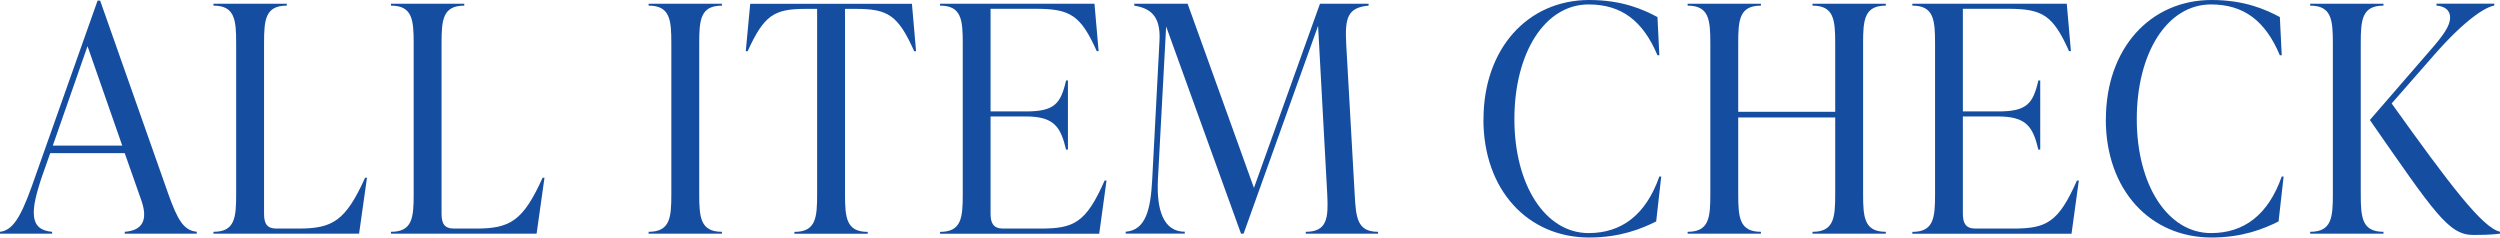 <?xml version="1.0" encoding="UTF-8"?><svg id="_レイヤー_2" xmlns="http://www.w3.org/2000/svg" viewBox="0 0 332.51 31.59"><defs><style>.cls-1{fill:#154ea0;}</style></defs><g id="txt"><path class="cls-1" d="M26.17,30.83v.25h-9.58v-.25c2.35-.17,3.11-1.55,2.23-4.12l-2.23-6.34H6.68l-1.01,2.86c-1.72,4.96-1.76,7.35,1.26,7.6v.25H0v-.25c2.02-.21,3.11-2.77,4.87-7.86L12.98.08h.34l9.03,25.62c1.26,3.53,2.06,4.96,3.82,5.12ZM16.26,19.37l-4.62-13.23-4.62,13.23h9.24Z"/><path class="cls-1" d="M28.39,30.83c2.86,0,3.02-1.89,3.02-5V5.75c0-3.11-.17-5-3.02-5v-.25h9.75v.25c-2.86,0-3.02,1.89-3.02,5v22.68c0,1.3.38,1.97,1.64,1.97h2.94c4.54,0,6.26-1.01,8.86-6.76h.25l-1.05,7.44h-19.37v-.25Z"/><path class="cls-1" d="M52,30.83c2.86,0,3.02-1.89,3.02-5V5.75c0-3.11-.17-5-3.02-5v-.25h9.75v.25c-2.86,0-3.02,1.89-3.02,5v22.68c0,1.3.38,1.97,1.64,1.97h2.94c4.54,0,6.26-1.01,8.86-6.76h.25l-1.05,7.44h-19.37v-.25Z"/><path class="cls-1" d="M86.27,30.83c2.86,0,3.02-1.89,3.02-5V5.75c0-3.11-.17-5-3.02-5v-.25h9.75v.25c-2.86,0-3.02,1.89-3.02,5v20.08c0,3.11.17,5,3.02,5v.25h-9.75v-.25Z"/><path class="cls-1" d="M121.84,6.81h-.25c-2.14-4.79-3.49-5.63-7.73-5.63h-1.47v24.66c0,3.11.17,5,3.02,5v.25h-9.75v-.25c2.86,0,3.02-1.89,3.02-5V1.18h-1.51c-4.24,0-5.54.84-7.73,5.63h-.25l.59-6.3h21.51l.55,6.3Z"/><path class="cls-1" d="M147.17,24.03l-.97,7.06h-21.17v-.25c2.86,0,3.02-1.89,3.02-5V5.75c0-3.11-.17-5-3.02-5v-.25h20.54l.55,6.3h-.25c-2.14-4.79-3.53-5.63-8.11-5.63h-6.01v13.65h4.71c3.78,0,4.62-1.01,5.33-4.12h.25v9.2h-.25c-.71-2.98-1.55-4.41-5.33-4.41h-4.71v12.94c0,1.26.38,1.97,1.68,1.97h4.96c4.45,0,6.05-.76,8.53-6.39h.25Z"/><path class="cls-1" d="M183.29,30.83v.25h-9.62v-.25c2.86,0,3.02-1.85,2.86-4.96l-1.22-22.43-9.91,27.64h-.34l-9.96-27.56-1.09,20.33c-.21,4.03.71,6.97,3.57,6.97v.25h-7.86v-.25c2.69-.21,3.32-2.98,3.53-6.97l.97-18.48c.17-3.28-1.26-4.28-3.36-4.62v-.25h7.1l8.82,24.49L175.56.5h6.47v.25c-2.86.25-3.15,1.72-2.98,5.08l1.13,20.04c.17,3.11.34,4.96,3.11,4.96Z"/><path class="cls-1" d="M197.31,15.88c0-9.41,5.88-15.88,14.07-15.88,4.37,0,7.18,1.26,9.07,2.27l.25,5.08h-.25c-1.93-4.58-4.79-6.76-9.16-6.76-5.84,0-9.87,6.47-9.87,15.25s4.12,15.16,9.87,15.16c4.37,0,7.6-2.39,9.41-7.52h.25l-.67,5.97c-1.93.97-4.79,2.14-8.91,2.14-8.15,0-14.07-6.3-14.07-15.71Z"/><path class="cls-1" d="M247.8,5.75v20.08c0,3.11.17,5,3.02,5v.25h-9.75v-.25c2.86,0,3.02-1.89,3.02-5v-10.21h-12.9v10.21c0,3.11.17,5,3.02,5v.25h-9.75v-.25c2.86,0,3.02-1.89,3.02-5V5.75c0-3.11-.17-5-3.02-5v-.25h9.75v.25c-2.86,0-3.02,1.89-3.02,5v9.12h12.9V5.75c0-3.11-.17-5-3.02-5v-.25h9.75v.25c-2.86,0-3.02,1.89-3.02,5Z"/><path class="cls-1" d="M276.49,24.03l-.97,7.06h-21.17v-.25c2.86,0,3.02-1.89,3.02-5V5.75c0-3.11-.17-5-3.02-5v-.25h20.54l.55,6.3h-.25c-2.14-4.79-3.53-5.63-8.11-5.63h-6.01v13.65h4.71c3.78,0,4.62-1.01,5.33-4.12h.25v9.2h-.25c-.71-2.98-1.55-4.41-5.33-4.41h-4.71v12.94c0,1.26.38,1.97,1.68,1.97h4.96c4.45,0,6.05-.76,8.53-6.39h.25Z"/><path class="cls-1" d="M280.09,15.88c0-9.41,5.88-15.88,14.07-15.88,4.37,0,7.18,1.26,9.07,2.27l.25,5.08h-.25c-1.93-4.58-4.79-6.76-9.16-6.76-5.84,0-9.87,6.47-9.87,15.25s4.12,15.16,9.87,15.16c4.37,0,7.6-2.39,9.41-7.52h.25l-.67,5.97c-1.93.97-4.79,2.14-8.91,2.14-8.15,0-14.07-6.3-14.07-15.71Z"/><path class="cls-1" d="M317.01,30.83v.25h-9.75v-.25c2.86,0,3.02-1.89,3.02-5V5.75c0-3.11-.17-5-3.02-5v-.25h9.75v.25c-2.86,0-3.02,1.89-3.02,5v20.08c0,3.11.17,5,3.02,5ZM332.51,30.83v.25c-1.43.17-2.65.17-3.57.17-3.28,0-5.17-2.98-13.74-15.29l7.9-9.12c1.89-2.14,2.77-3.4,2.77-4.5s-.84-1.51-1.81-1.6v-.25h7.69v.25c-1.22.21-3.91,1.89-8.02,6.59l-5.63,6.43c7.81,10.92,12.1,16.55,14.41,17.06Z"/></g></svg>